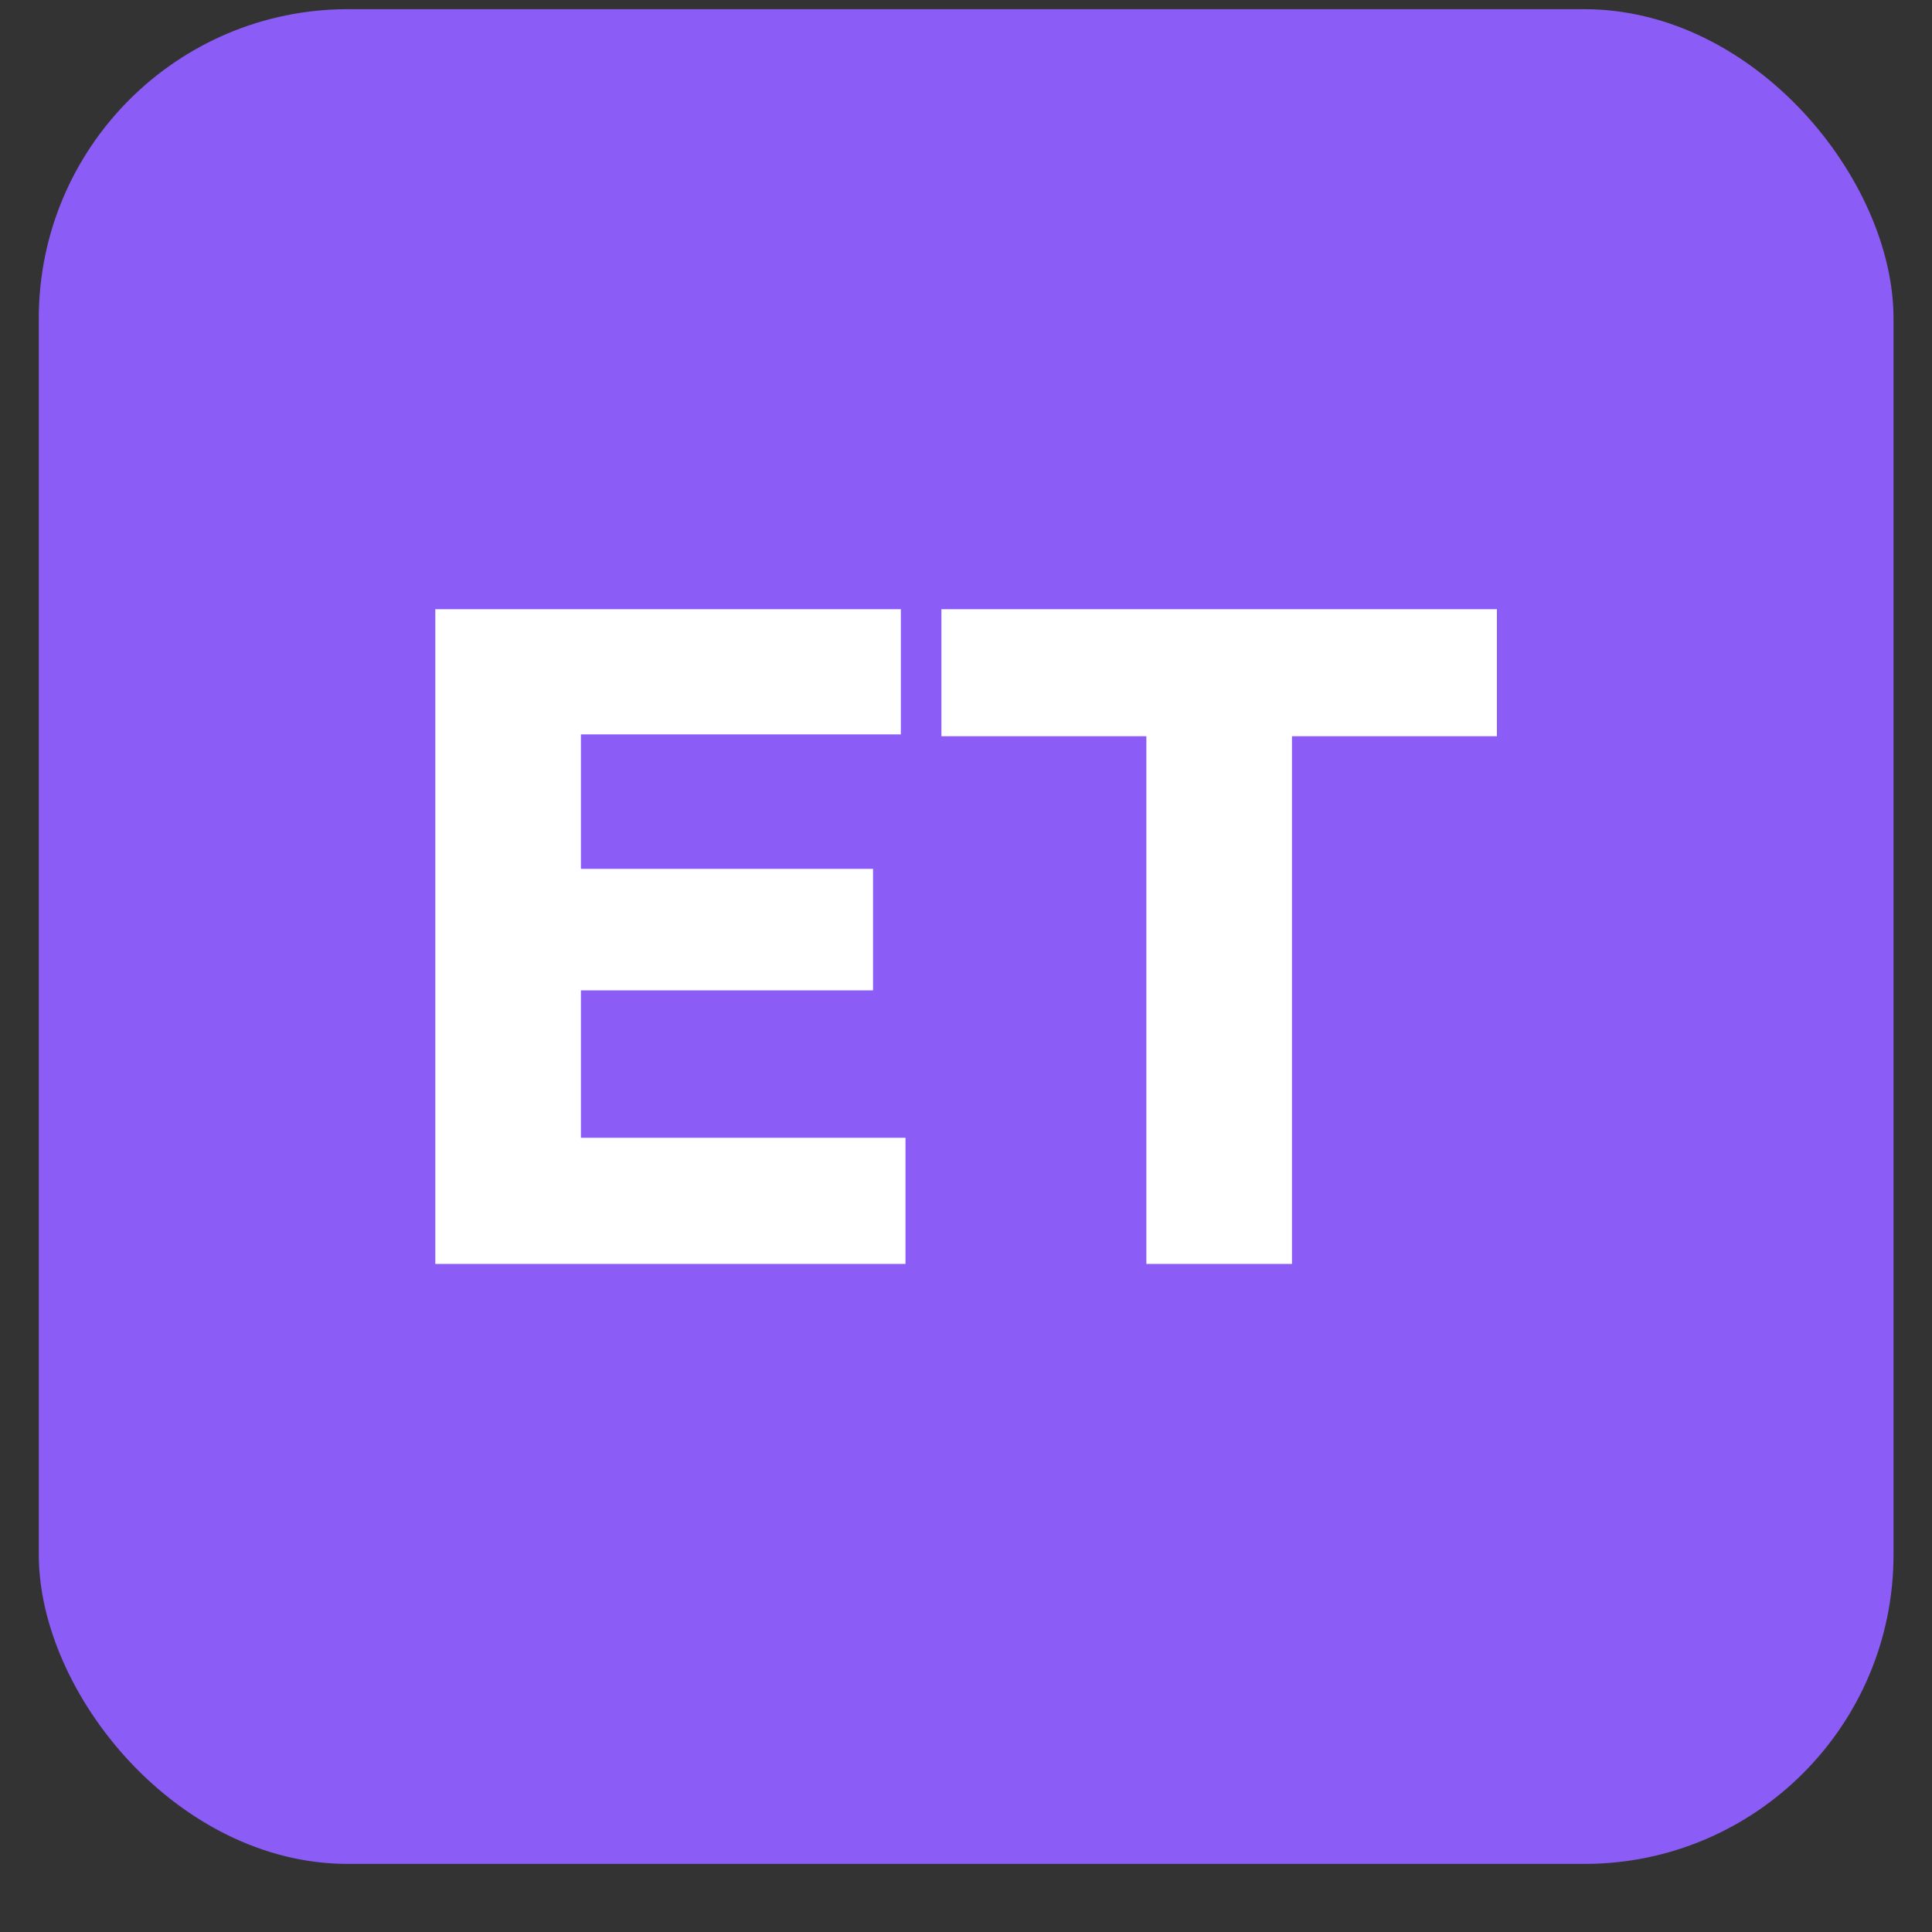 <?xml version="1.0" encoding="utf-8"?>
<svg xmlns="http://www.w3.org/2000/svg" width="25" height="25" viewBox="0 0 25 25" fill="none">
<rect x="0" y="0" width="25" height="25" fill="#333333" stroke="none"/>
<rect x="0.502" y="0.119" width="24" height="24" rx="4" fill="#8B5CF6"/>
<path d="M5.633 16.355V7.883H7.517V16.355H5.633ZM7.073 16.355V14.723H11.717V16.355H7.073ZM7.073 12.815V11.243H11.297V12.815H7.073ZM7.073 9.503V7.883H11.657V9.503H7.073Z" fill="white"/>
<path d="M14.834 16.355V8.003H16.718V16.355H14.834ZM12.182 9.527V7.883H19.37V9.527H12.182Z" fill="white"/>
</svg>